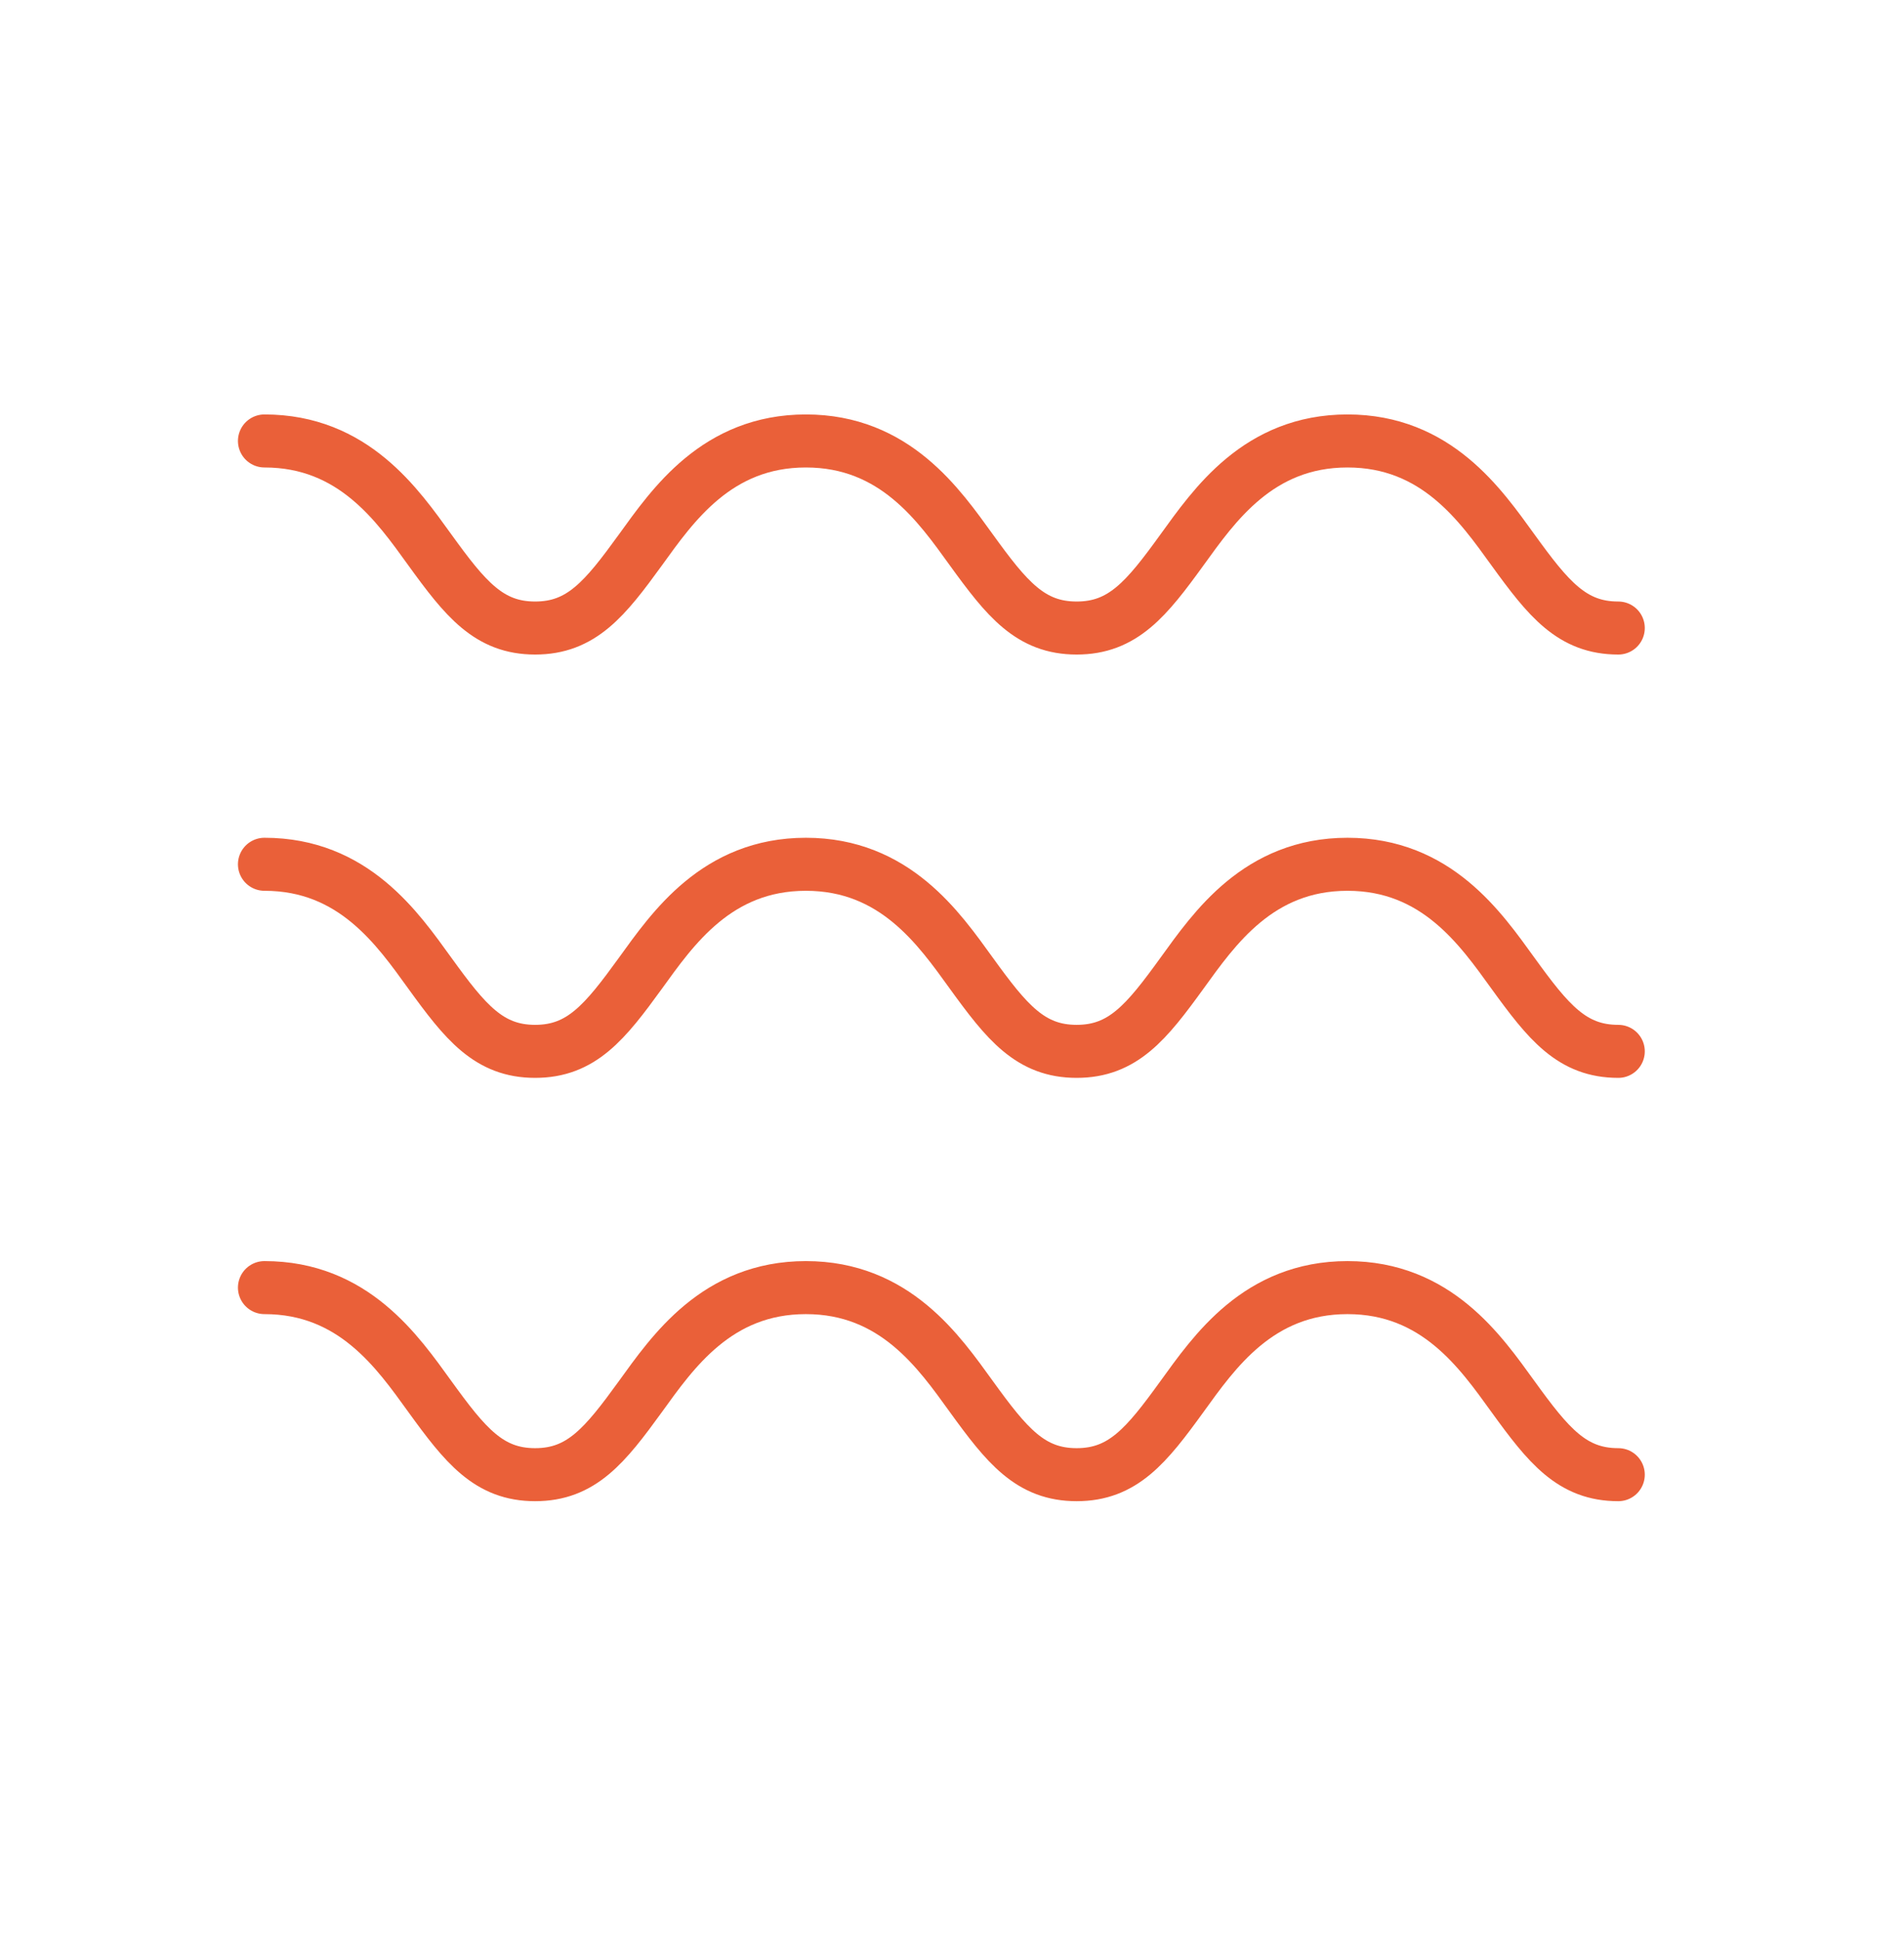 <svg xmlns="http://www.w3.org/2000/svg" fill="none" viewBox="0 0 54 55" height="55" width="54">
<path stroke-linecap="round" stroke-width="1.503" stroke="#EA6039" d="M7.5 12.5C10.026 12.5 11.278 14.326 12.19 15.586C13.197 16.977 13.864 17.803 15.177 17.803C16.49 17.803 17.157 16.977 18.165 15.586C19.077 14.326 20.33 12.5 22.856 12.5C25.382 12.5 26.635 14.326 27.547 15.586C28.554 16.977 29.222 17.803 30.535 17.803C31.849 17.803 32.517 16.977 33.524 15.586C34.437 14.326 35.69 12.5 38.216 12.5C40.742 12.5 41.995 14.326 42.908 15.586C43.915 16.977 44.583 17.803 45.897 17.803"></path>
<path stroke-linecap="round" stroke-width="1.503" stroke="#EA6039" d="M7.5 24.5C10.026 24.5 11.278 26.326 12.19 27.586C13.197 28.977 13.864 29.803 15.177 29.803C16.49 29.803 17.157 28.977 18.165 27.586C19.077 26.326 20.33 24.5 22.856 24.5C25.382 24.5 26.635 26.326 27.547 27.586C28.554 28.977 29.222 29.803 30.535 29.803C31.849 29.803 32.517 28.977 33.524 27.586C34.437 26.326 35.69 24.5 38.216 24.5C40.742 24.5 41.995 26.326 42.908 27.586C43.915 28.977 44.583 29.803 45.897 29.803"></path>
<path stroke-linecap="round" stroke-width="1.503" stroke="#EA6039" d="M7.5 36.5C10.026 36.5 11.278 38.326 12.19 39.586C13.197 40.977 13.864 41.803 15.177 41.803C16.49 41.803 17.157 40.977 18.165 39.586C19.077 38.326 20.33 36.5 22.856 36.5C25.382 36.5 26.635 38.326 27.547 39.586C28.554 40.977 29.222 41.803 30.535 41.803C31.849 41.803 32.517 40.977 33.524 39.586C34.437 38.326 35.69 36.5 38.216 36.5C40.742 36.5 41.995 38.326 42.908 39.586C43.915 40.977 44.583 41.803 45.897 41.803"></path>
</svg>
